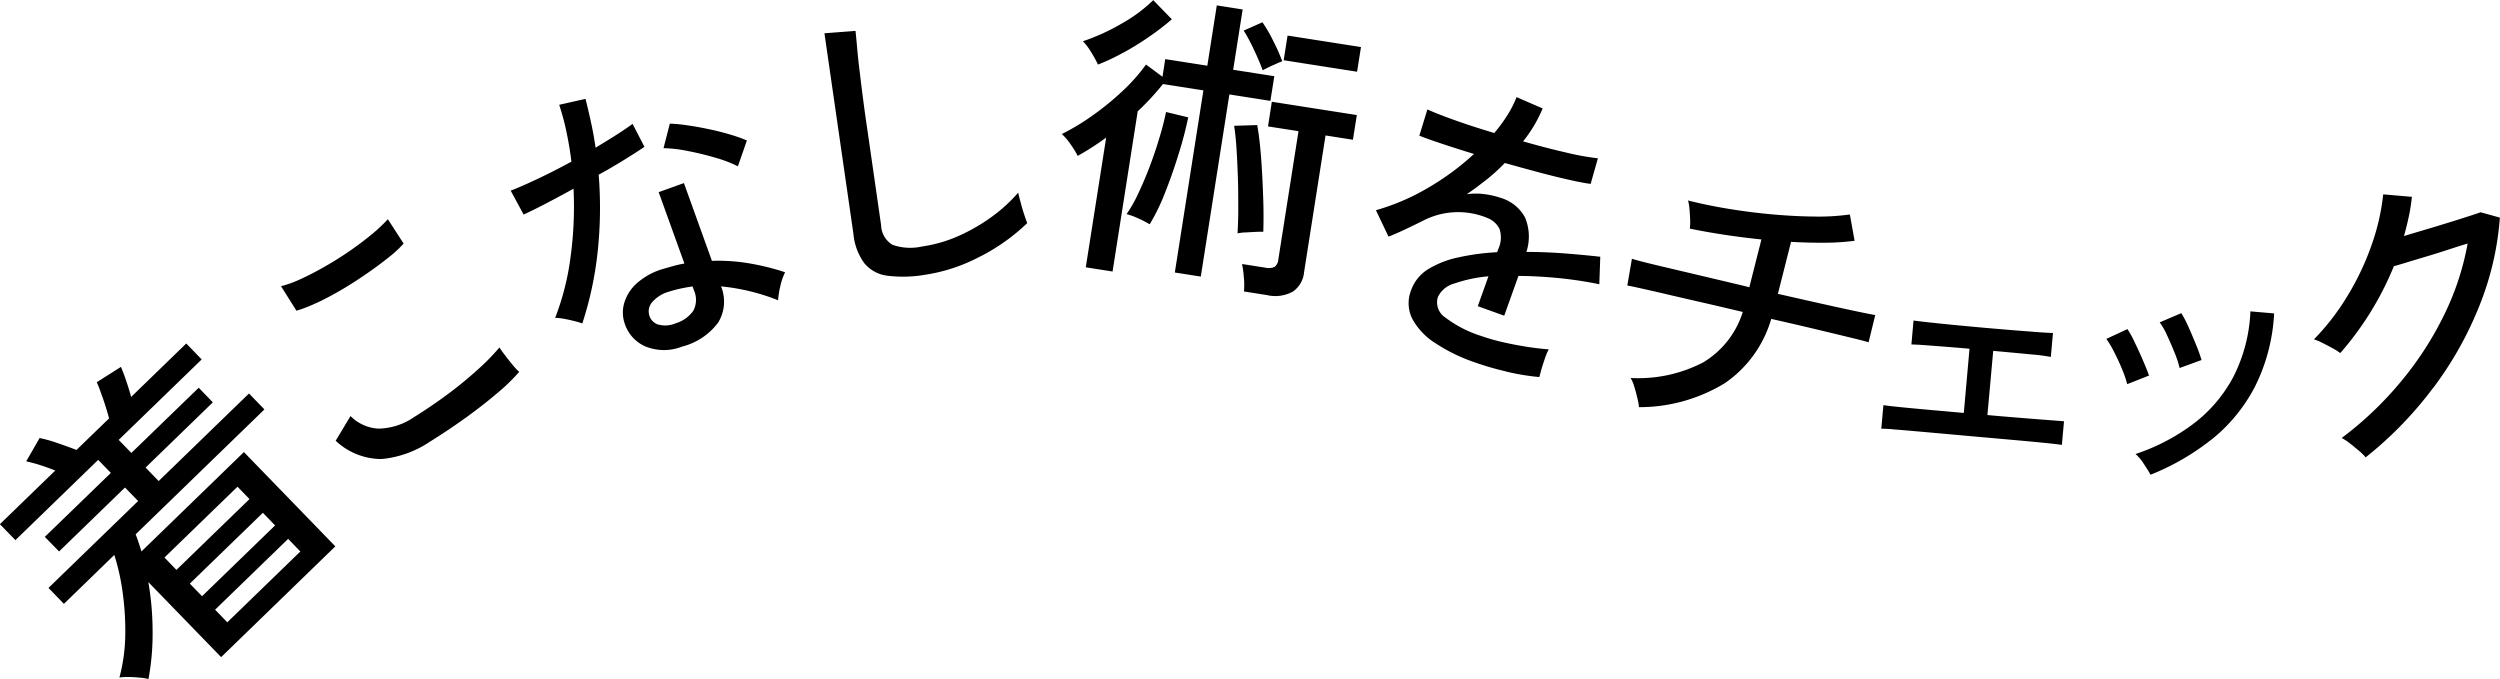 <svg xmlns="http://www.w3.org/2000/svg" width="210.84" height="57.282" viewBox="0 0 210.84 57.282">
  <defs>
    <style>
      .cls-1 {
        fill-rule: evenodd;
      }
    </style>
  </defs>
  <path id="catch3_2.svg" class="cls-1" d="M3600.78,332.14l-7.71-7.952-8.64,8.38c-0.08-.258-0.16-0.508-0.24-0.748s-0.16-.471-0.25-0.694l10.86-10.534-1.3-1.344-7.62,7.385-1.1-1.139,5.67-5.5-1.19-1.232-5.68,5.5-1.07-1.1,7-6.787-1.3-1.344-4.65,4.507c-0.11-.419-0.25-0.865-0.41-1.34s-0.31-.872-0.45-1.193l-2.04,1.293a9.769,9.769,0,0,1,.36.915c0.14,0.377.27,0.758,0.39,1.146s0.22,0.718.29,0.988l-2.75,2.661q-0.69-.269-1.59-0.576a11.521,11.521,0,0,0-1.52-.428l-1.13,1.968a11.724,11.724,0,0,1,1.17.313c0.45,0.142.88,0.3,1.28,0.461l-4.67,4.524,1.31,1.344,6.98-6.769,1.07,1.1-5.57,5.393,1.2,1.232,5.56-5.393,1.11,1.138-7.56,7.33,1.3,1.344,4.25-4.126a18.6,18.6,0,0,1,.73,3.367,23.038,23.038,0,0,1,.19,3.606,14.426,14.426,0,0,1-.49,3.367,4.192,4.192,0,0,1,.76-0.044c0.32,0,.64.022,0.95,0.052a4.005,4.005,0,0,1,.74.121,20.726,20.726,0,0,0,.35-4,24.5,24.5,0,0,0-.36-4.179l6.14,6.328Zm-10.14,5.341,6.16-5.973,1.03,1.064-6.16,5.973Zm-2.13-2.2,6.16-5.972,1.03,1.064-6.16,5.972Zm-2.14-2.2,6.16-5.973,1.01,1.045-6.16,5.973Zm25.34-11.738c0.97-.7,1.86-1.391,2.66-2.069a16.679,16.679,0,0,0,1.92-1.851,4.124,4.124,0,0,1-.53-0.56c-0.23-.268-0.45-0.548-0.67-0.839s-0.38-.512-0.47-0.659a17.89,17.89,0,0,1-1.8,1.84,32.335,32.335,0,0,1-2.54,2.088c-0.94.7-1.9,1.349-2.85,1.94a5.464,5.464,0,0,1-3.01.978,3.583,3.583,0,0,1-2.36-1.062l-1.25,2.083a5.635,5.635,0,0,0,3.87,1.543,8.746,8.746,0,0,0,4.04-1.439C3609.74,322.7,3610.74,322.039,3611.71,321.338Zm-12.5-9.735q0.99-.462,2.07-1.094t2.1-1.343c0.69-.473,1.31-0.933,1.87-1.38a9.892,9.892,0,0,0,1.29-1.188l-1.33-2.053a13.335,13.335,0,0,1-1.31,1.237c-0.56.462-1.17,0.927-1.85,1.4s-1.38.911-2.1,1.325-1.41.771-2.06,1.07a9.209,9.209,0,0,1-1.69.617l1.3,2.067A11.324,11.324,0,0,0,3599.21,311.6Zm33.83,1.7a3.374,3.374,0,0,0,.27-3.094,17.539,17.539,0,0,1,4.81,1.171,7.728,7.728,0,0,1,.19-1.2,5.6,5.6,0,0,1,.4-1.164,20.684,20.684,0,0,0-3-.745,15.652,15.652,0,0,0-3.17-.215l-2.36-6.557-2.13.764,2.17,6.02q-0.45.075-.9,0.2t-0.9.255a5.769,5.769,0,0,0-2.21,1.207,3.579,3.579,0,0,0-1.06,1.653,2.835,2.835,0,0,0,.03,1.73,3.156,3.156,0,0,0,1.76,1.95,4.149,4.149,0,0,0,3.08.011A5.459,5.459,0,0,0,3633.04,313.3Zm-10.14-5.971a34.76,34.76,0,0,0,.09-6.54q1.155-.635,2.16-1.259c0.67-.415,1.24-0.779,1.7-1.092l-1-1.934c-0.4.289-.86,0.6-1.4,0.945s-1.12.695-1.72,1.06c-0.1-.683-0.22-1.371-0.37-2.064s-0.31-1.377-.48-2.053l-2.22.5a20.453,20.453,0,0,1,.62,2.317c0.17,0.805.31,1.631,0.41,2.479q-1.485.807-2.85,1.451c-0.91.43-1.67,0.762-2.27,0.994l1.09,2.015c0.44-.2,1.04-0.49,1.79-0.881s1.56-.822,2.42-1.3a31.523,31.523,0,0,1-.25,5.754,21.82,21.82,0,0,1-1.3,5.138,4.44,4.44,0,0,1,.76.085c0.31,0.056.6,0.12,0.88,0.193a6.024,6.024,0,0,1,.65.195A29.289,29.289,0,0,0,3622.9,307.329Zm12.59-9.428a12.622,12.622,0,0,0-1.39-.494c-0.56-.168-1.15-0.319-1.78-0.452s-1.23-.243-1.82-0.328a13.108,13.108,0,0,0-1.51-.146l-0.53,2.068a11.516,11.516,0,0,1,2.03.237c0.8,0.154,1.59.346,2.36,0.574a10.4,10.4,0,0,1,1.88.722Zm-7.47,15.531a1.146,1.146,0,0,1-.76-0.776,1.179,1.179,0,0,1,.25-1.128,2.932,2.932,0,0,1,1.43-.884,12.215,12.215,0,0,1,1.97-.432l0.1,0.293a1.975,1.975,0,0,1-.03,1.741,2.758,2.758,0,0,1-1.5,1.074A2.187,2.187,0,0,1,3628.02,313.432Zm27.18-5.76a16.7,16.7,0,0,0,3.93-2.8q-0.075-.2-0.24-0.687t-0.3-1.02c-0.1-.354-0.17-0.641-0.22-0.862a13.283,13.283,0,0,1-2.18,2,15.413,15.413,0,0,1-2.79,1.624,11.544,11.544,0,0,1-3.12.911,4.543,4.543,0,0,1-2.51-.137,1.993,1.993,0,0,1-.96-1.648l-1.17-8.131c-0.13-.858-0.24-1.669-0.34-2.434s-0.19-1.465-.26-2.1c-0.11-.826-0.19-1.584-0.25-2.275s-0.11-1.175-.14-1.453l-2.62.2,2.45,16.958a4.909,4.909,0,0,0,.92,2.442,2.993,2.993,0,0,0,1.93,1.046,10.8,10.8,0,0,0,3.16-.075A14.446,14.446,0,0,0,3655.2,307.672Zm11.13,1.28,2.12-13.511a21.489,21.489,0,0,0,2.13-2.3l3.41,0.535-2.41,15.36,2.19,0.343,2.41-15.361,3.46,0.544,0.33-2.081-3.47-.543,0.8-5.086-2.18-.343-0.8,5.086-3.55-.555-0.23,1.49-1.39-1.034a15.011,15.011,0,0,1-1.95,2.207,23.287,23.287,0,0,1-2.57,2.1,19.64,19.64,0,0,1-2.58,1.556,4.661,4.661,0,0,1,.75.881,7.658,7.658,0,0,1,.59.961,22.892,22.892,0,0,0,2.4-1.545l-1.72,10.942Zm13.01,1.986a3.08,3.08,0,0,0,2.19-.288,2.23,2.23,0,0,0,.95-1.64l1.81-11.533,2.31,0.362,0.33-2.081-7.17-1.123-0.32,2.081,2.57,0.4-1.7,10.814a0.852,0.852,0,0,1-.32.634,1.25,1.25,0,0,1-.79.061l-1.95-.306a9.006,9.006,0,0,1,.15,1.116,6.047,6.047,0,0,1,.01,1.2Zm-8.62-8.536c0.41-1.04.8-2.128,1.15-3.266a31.21,31.21,0,0,0,.84-3.184l-1.87-.452a23.818,23.818,0,0,1-.61,2.339q-0.375,1.243-.84,2.447c-0.31.8-.63,1.538-0.95,2.206a11.2,11.2,0,0,1-.93,1.619,5.788,5.788,0,0,1,.99.364,8.834,8.834,0,0,1,.96.493A16.653,16.653,0,0,0,3670.72,302.4Zm6.78,3.26c0.27-.018.56-0.034,0.86-0.049s0.53-.018.68-0.011c0.03-.855.03-1.834-0.01-2.936s-0.09-2.191-.17-3.264-0.19-2.007-.33-2.8l-1.95.061c0.08,0.487.15,1.12,0.2,1.9s0.09,1.62.12,2.519,0.03,1.76.03,2.584-0.03,1.513-.06,2.069A4.869,4.869,0,0,1,3677.5,305.662Zm-10.23-15.183a24.137,24.137,0,0,0,2.2-1.365,21.909,21.909,0,0,0,1.86-1.433l-1.57-1.614a12.668,12.668,0,0,1-2.63,1.956,17.581,17.581,0,0,1-3.3,1.509,4.856,4.856,0,0,1,.66.867,11.017,11.017,0,0,1,.61,1.1A16.99,16.99,0,0,0,3667.27,290.479Zm19.68,1.625,0.33-2.081-6.19-.97-0.33,2.08Zm-7.11-.537c0.33-.158.6-0.274,0.8-0.347a15.323,15.323,0,0,0-.73-1.654,12.555,12.555,0,0,0-.94-1.634l-1.58.7a14.837,14.837,0,0,1,.88,1.652q0.45,0.951.72,1.7C3679.22,291.866,3679.5,291.726,3679.84,291.567Zm19.66,25.818a20.023,20.023,0,0,0,2.81.468c0.01-.016.02-0.049,0.04-0.1,0.05-.185.11-0.428,0.2-0.727s0.19-.592.29-0.878a3.648,3.648,0,0,1,.28-0.631c-0.57-.04-1.21-0.114-1.89-0.223s-1.37-.239-2.03-0.393a16.435,16.435,0,0,1-1.78-.512,9.975,9.975,0,0,1-3.02-1.551,1.522,1.522,0,0,1-.63-1.745,2.146,2.146,0,0,1,1.41-1.136,11.8,11.8,0,0,1,2.85-.6l-0.9,2.521,2.23,0.8,1.2-3.354c1.05,0.006,2.15.065,3.31,0.175a34.249,34.249,0,0,1,3.51.525l0.08-2.317c-0.9-.1-1.89-0.195-2.98-0.279s-2.17-.127-3.25-0.129a4.145,4.145,0,0,0-.12-2.914,3.424,3.424,0,0,0-2.01-1.631,6.816,6.816,0,0,0-1.42-.327,5.3,5.3,0,0,0-1.48.009c0.57-.388,1.13-0.808,1.7-1.259a14.907,14.907,0,0,0,1.51-1.377c0.95,0.268,1.89.524,2.8,0.769s1.77,0.455,2.54.631,1.41,0.3,1.9.362l0.61-2.158a21.615,21.615,0,0,1-2.66-.481c-1.15-.264-2.37-0.58-3.65-0.948a11.214,11.214,0,0,0,1.65-2.776l-2.2-.953a8.709,8.709,0,0,1-.77,1.517,13,13,0,0,1-1.11,1.509c-1.21-.361-2.33-0.724-3.35-1.089s-1.78-.665-2.29-0.9l-0.68,2.214c0.4,0.162,1.02.383,1.85,0.661s1.75,0.572,2.76.879a21.87,21.87,0,0,1-3.91,2.879,18.69,18.69,0,0,1-4.36,1.866l1.06,2.227c0.42-.16.91-0.372,1.46-0.634s1.04-.5,1.44-0.7a6.431,6.431,0,0,1,5.47-.226,1.917,1.917,0,0,1,.99.906,2.288,2.288,0,0,1-.1,1.7l-0.1.269a19.679,19.679,0,0,0-3.26.435,8.077,8.077,0,0,0-2.56,1,3.424,3.424,0,0,0-1.43,1.766,2.951,2.951,0,0,0,.11,2.441,5.567,5.567,0,0,0,1.94,2.032,14.425,14.425,0,0,0,3.24,1.589A24.614,24.614,0,0,0,3699.5,317.385Zm18.38,1.042a9.917,9.917,0,0,0,4-5.479c1.35,0.307,2.62.6,3.8,0.883s2.16,0.518,2.95.71,1.28,0.32,1.46.383l0.56-2.3c-0.16-.022-0.63-0.115-1.42-0.279s-1.78-.38-2.96-0.644-2.46-.553-3.83-0.865l1.11-4.385c1.01,0.058,1.96.082,2.88,0.073a20.376,20.376,0,0,0,2.48-.162l-0.4-2.221a18.768,18.768,0,0,1-2.96.176q-1.7-.015-3.57-0.182t-3.72-.473c-1.22-.2-2.36-0.438-3.4-0.7a3.542,3.542,0,0,1,.12.688q0.045,0.454.06,0.927a4.2,4.2,0,0,1-.03.757q2.8,0.577,6.04.916l-1.02,4.032-0.38-.1c-1.14-.272-2.26-0.537-3.34-0.793s-2.06-.487-2.94-0.694-1.62-.383-2.19-0.528-0.92-.243-1.05-0.294l-0.39,2.263c0.16,0.022.53,0.1,1.12,0.231s1.34,0.3,2.25.515,1.9,0.442,2.99.691,2.21,0.514,3.38.791a7.606,7.606,0,0,1-3.32,4.242,11.86,11.86,0,0,1-6.14,1.325,2.959,2.959,0,0,1,.3.707c0.1,0.32.19,0.642,0.26,0.966a5.864,5.864,0,0,1,.15.789A13.832,13.832,0,0,0,3717.88,318.427Zm14.23,3.835q0.735,0.053,1.83.15l2.37,0.211,2.57,0.231,3.54,0.315q1.59,0.143,2.64.249c0.7,0.071,1.14.124,1.33,0.158l0.18-1.994c-0.16-.014-0.54-0.043-1.15-0.089s-1.37-.105-2.29-0.179-1.93-.159-3.02-0.256l0.49-5.413c1.27,0.115,2.35.215,3.23,0.3a15.928,15.928,0,0,1,1.63.211l0.18-2.02c-0.18,0-.54-0.018-1.11-0.059l-2.06-.158q-1.215-.1-2.67-0.226-2.22-.2-3.87-0.371c-1.09-.115-1.77-0.194-2.05-0.236l-0.18,2.02c0.14,0,.45.01,0.92,0.043s1.07,0.078,1.77.132,1.43,0.115,2.21.184l-0.48,5.413-3.14-.28c-0.94-.085-1.74-0.16-2.38-0.226s-1.06-.116-1.26-0.152l-0.18,1.994C3731.3,322.211,3731.62,322.227,3732.11,322.262Zm26.88,0.881a13.96,13.96,0,0,0,3.65-4.414,15.488,15.488,0,0,0,1.65-6.243l-2-.172a13.315,13.315,0,0,1-1.43,5.508,12,12,0,0,1-3.38,3.974,16.974,16.974,0,0,1-4.88,2.548,3.643,3.643,0,0,1,.69.816c0.26,0.387.45,0.7,0.58,0.93A20.347,20.347,0,0,0,3758.99,323.143Zm-0.82-6.727a13.539,13.539,0,0,0-.46-1.279c-0.21-.513-0.42-1.022-0.65-1.525a8.245,8.245,0,0,0-.6-1.149l-1.82.778a6.028,6.028,0,0,1,.63,1.108q0.33,0.716.63,1.461a8.474,8.474,0,0,1,.42,1.282Zm-4.43,1.31q-0.18-.507-0.51-1.275t-0.69-1.508a8.29,8.29,0,0,0-.62-1.136l-1.78.828a7.623,7.623,0,0,1,.65,1.093c0.24,0.467.47,0.949,0.67,1.445a8.841,8.841,0,0,1,.44,1.281Zm23.94,1.078a29.754,29.754,0,0,0,3.91-6.933,24.752,24.752,0,0,0,1.74-7.466l-1.63-.451c-0.14.057-.46,0.165-0.95,0.322s-1.05.337-1.7,0.537-1.3.4-1.98,0.6l-1.83.546c0.16-.545.29-1.093,0.41-1.644s0.2-1.1.26-1.66l-2.42-.21a18.7,18.7,0,0,1-.98,4.274,22.271,22.271,0,0,1-2.03,4.286,20.127,20.127,0,0,1-2.83,3.67,4.433,4.433,0,0,1,.72.3q0.435,0.221.87,0.455a5.621,5.621,0,0,1,.63.4,26.068,26.068,0,0,0,4.52-7.325c0.23-.063.59-0.167,1.06-0.312s1.01-.307,1.62-0.488,1.22-.372,1.84-0.575,1.18-.381,1.7-0.537a22.777,22.777,0,0,1-2,6.055,27.814,27.814,0,0,1-3.67,5.642,29.163,29.163,0,0,1-4.95,4.7,4.736,4.736,0,0,1,.67.44c0.26,0.2.51,0.408,0.77,0.626a4.312,4.312,0,0,1,.58.57A31.68,31.68,0,0,0,3777.68,318.8Z" transform="translate(-3572.5 -286.062)"/>
</svg>
